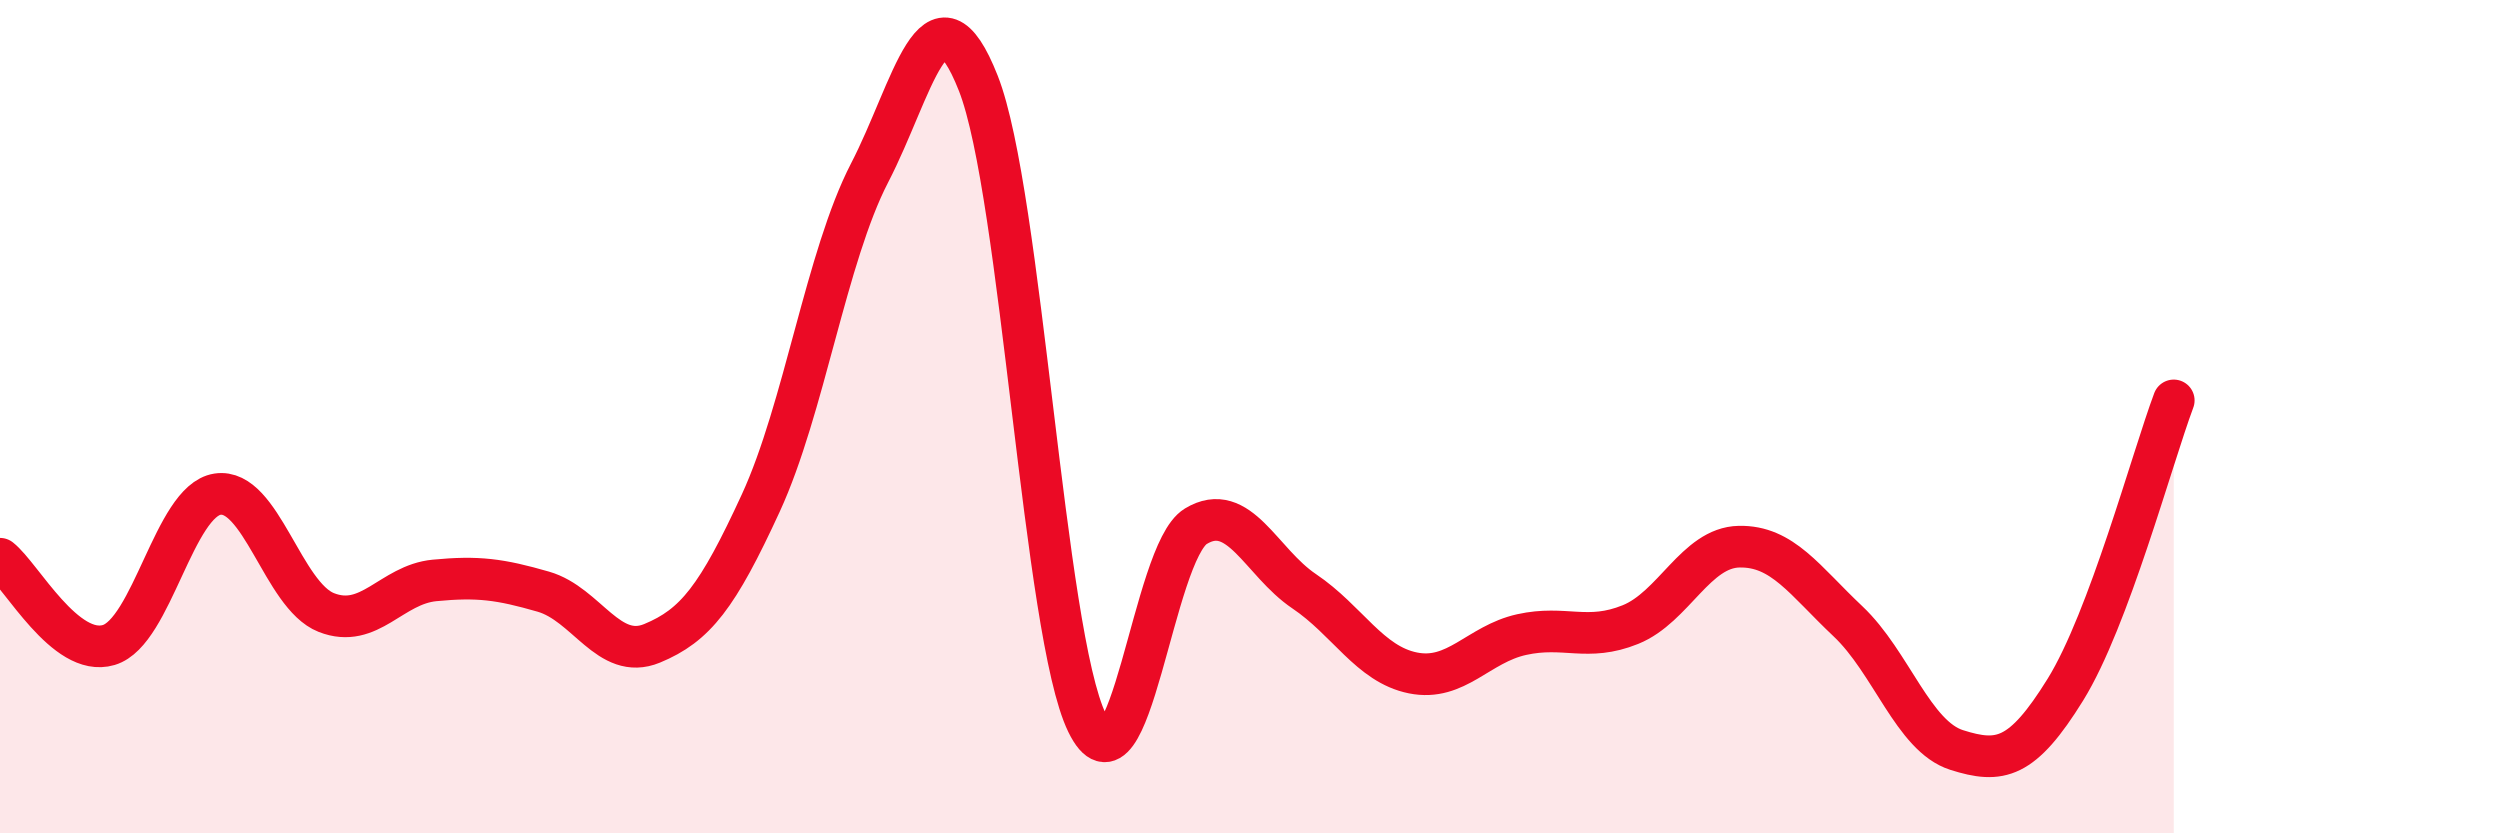 
    <svg width="60" height="20" viewBox="0 0 60 20" xmlns="http://www.w3.org/2000/svg">
      <path
        d="M 0,13.41 C 0.52,13.82 1.57,15.79 2.61,15.48 C 3.65,15.17 4.18,12.02 5.22,11.86 C 6.26,11.7 6.79,14.29 7.83,14.7 C 8.87,15.11 9.39,14.03 10.43,13.93 C 11.47,13.83 12,13.9 13.04,14.2 C 14.08,14.5 14.61,15.87 15.65,15.44 C 16.69,15.01 17.22,14.33 18.26,12.07 C 19.3,9.81 19.83,6.16 20.87,4.15 C 21.91,2.14 22.44,-0.64 23.48,2 C 24.52,4.64 25.05,15.22 26.09,17.35 C 27.13,19.48 27.66,13.26 28.7,12.63 C 29.74,12 30.26,13.49 31.3,14.19 C 32.34,14.89 32.87,15.94 33.91,16.15 C 34.95,16.36 35.48,15.46 36.52,15.23 C 37.56,15 38.09,15.41 39.13,14.99 C 40.17,14.57 40.7,13.14 41.74,13.12 C 42.78,13.1 43.31,13.93 44.35,14.91 C 45.39,15.89 45.92,17.67 46.96,18 C 48,18.33 48.53,18.23 49.57,16.55 C 50.61,14.87 51.65,11 52.17,9.61L52.17 20L0 20Z"
        fill="#EB0A25"
        opacity="0.1"
        stroke-linecap="round"
        stroke-linejoin="round"
      />
      <path
        d="M 0,13.41 C 0.52,13.82 1.57,15.79 2.61,15.48 C 3.65,15.17 4.18,12.02 5.22,11.86 C 6.26,11.7 6.79,14.29 7.83,14.7 C 8.87,15.11 9.39,14.03 10.43,13.93 C 11.47,13.83 12,13.9 13.04,14.2 C 14.08,14.5 14.61,15.87 15.65,15.44 C 16.69,15.01 17.22,14.33 18.26,12.07 C 19.3,9.81 19.83,6.16 20.87,4.15 C 21.91,2.14 22.44,-0.64 23.48,2 C 24.52,4.64 25.05,15.22 26.09,17.35 C 27.13,19.48 27.66,13.26 28.7,12.63 C 29.74,12 30.26,13.49 31.3,14.19 C 32.34,14.89 32.87,15.94 33.91,16.15 C 34.95,16.36 35.48,15.46 36.52,15.23 C 37.56,15 38.09,15.41 39.13,14.99 C 40.17,14.57 40.7,13.14 41.74,13.12 C 42.78,13.1 43.31,13.93 44.35,14.91 C 45.39,15.89 45.92,17.67 46.96,18 C 48,18.33 48.53,18.23 49.57,16.55 C 50.61,14.87 51.65,11 52.17,9.61"
        stroke="#EB0A25"
        stroke-width="1"
        fill="none"
        stroke-linecap="round"
        stroke-linejoin="round"
      />
    </svg>
  